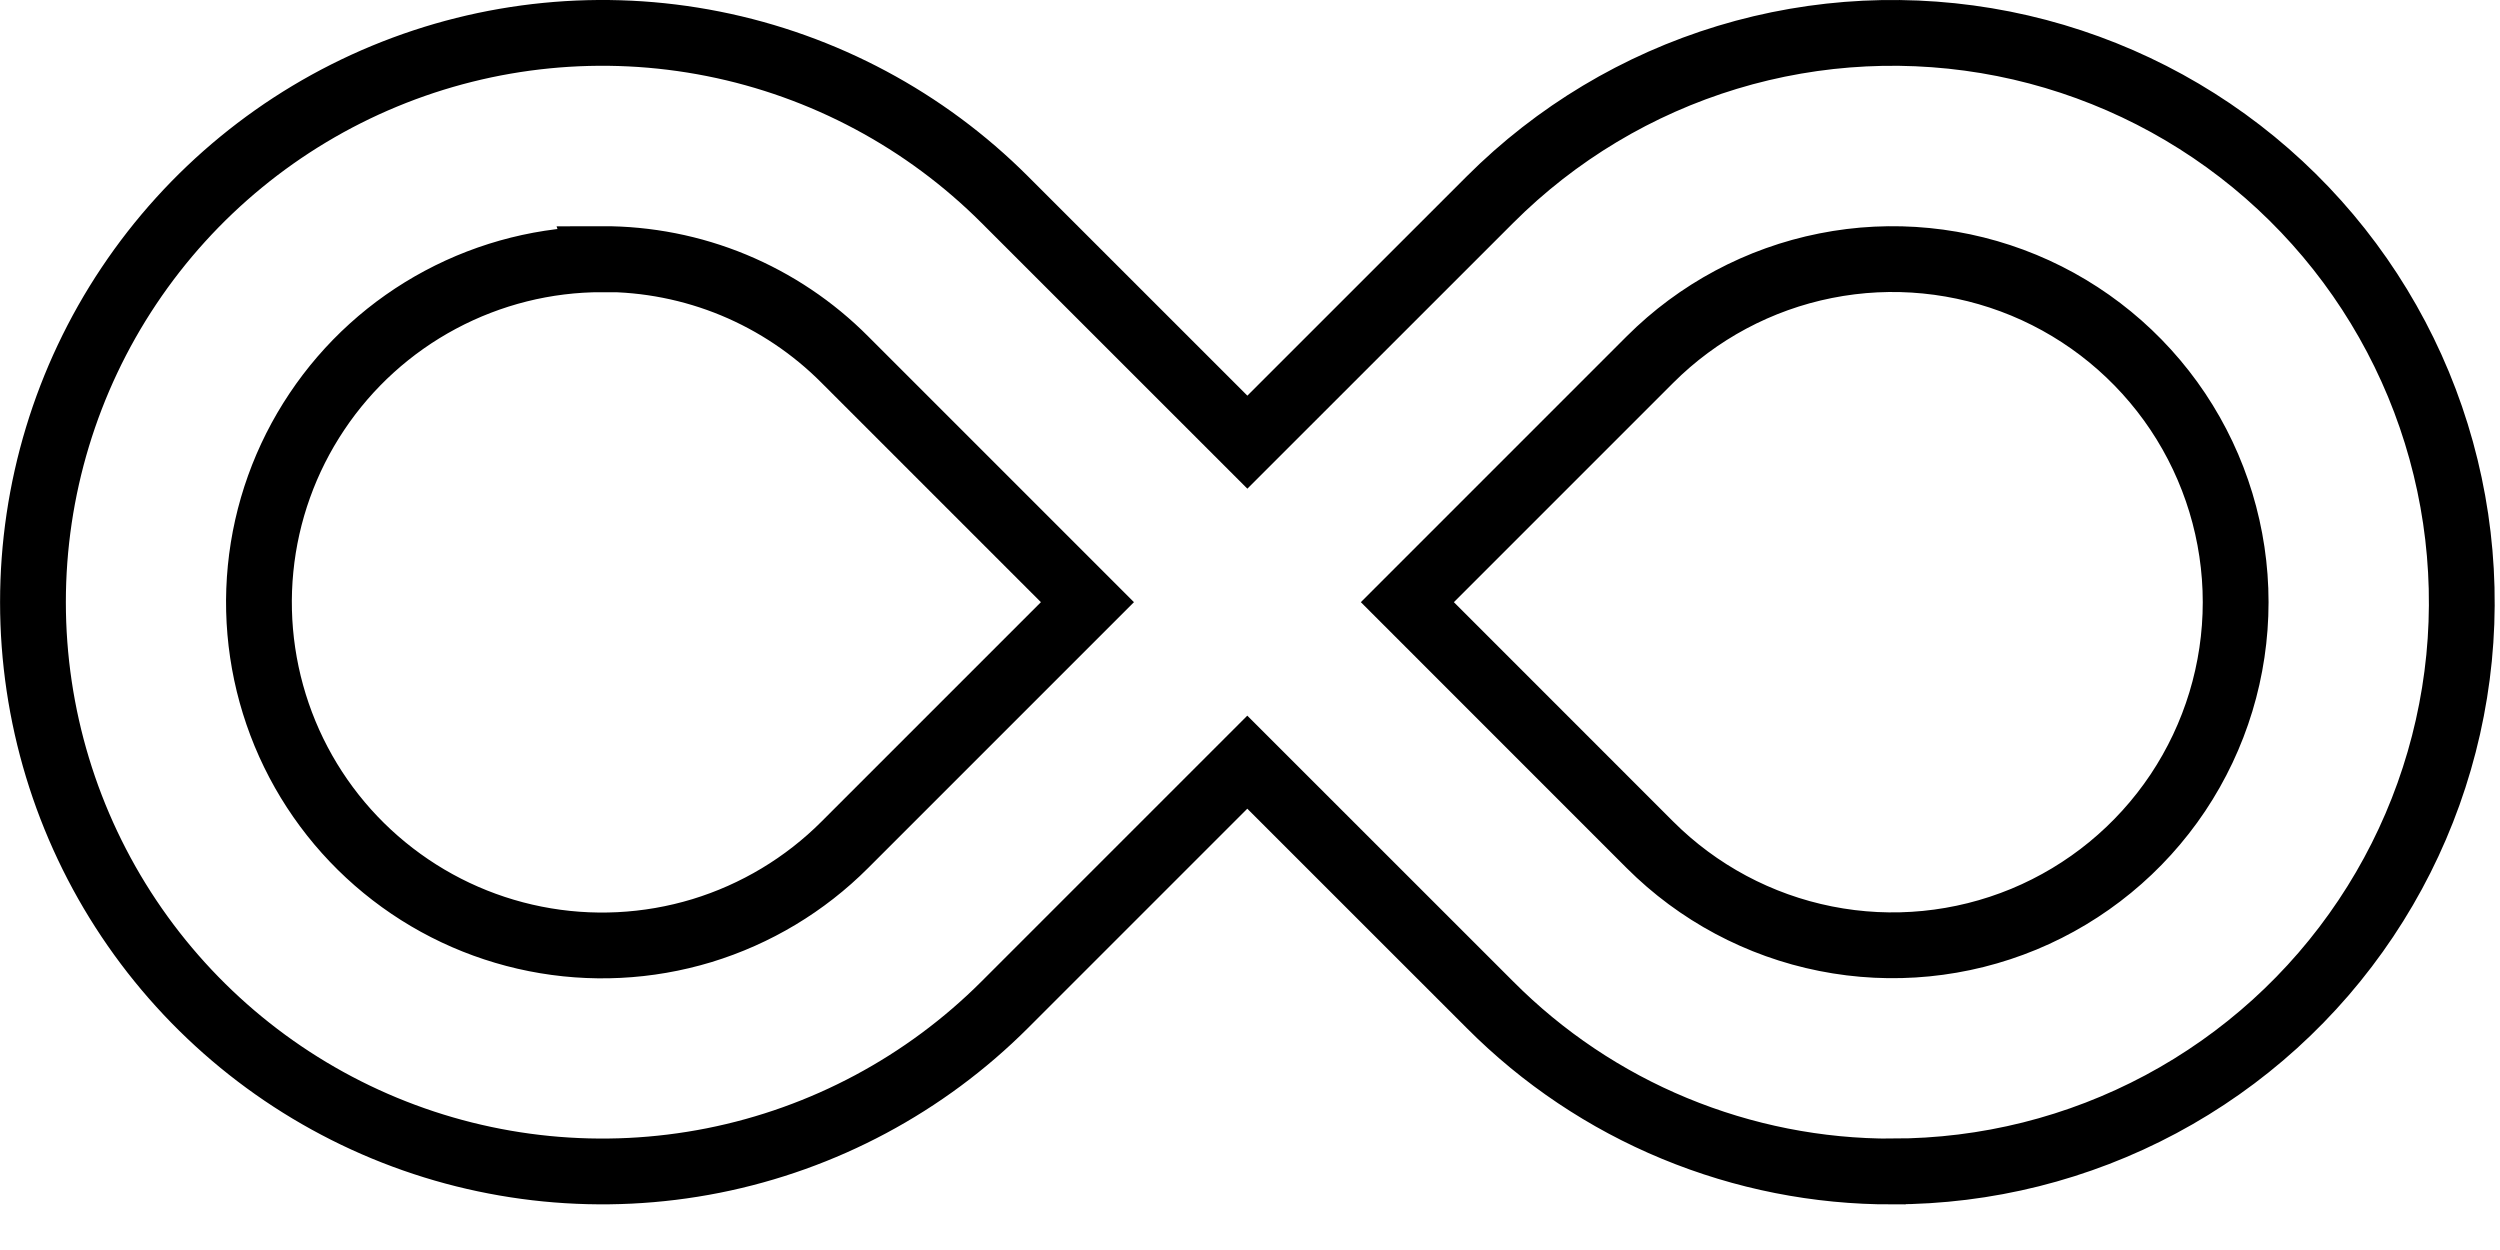 <svg width="38" height="19" viewBox="0 0 38 19" fill="none" xmlns="http://www.w3.org/2000/svg">
<path d="M28.766 17.807C27.63 17.81 26.504 17.587 25.453 17.152C24.403 16.718 23.45 16.079 22.648 15.273L18.959 11.585L15.272 15.272C14.062 16.482 12.52 17.306 10.842 17.64C9.163 17.974 7.423 17.802 5.842 17.147C4.261 16.492 2.91 15.383 1.959 13.96C1.008 12.537 0.501 10.864 0.501 9.153C0.501 7.442 1.008 5.769 1.959 4.346C2.91 2.923 4.261 1.814 5.842 1.159C7.423 0.504 9.163 0.332 10.842 0.666C12.52 1 14.062 1.824 15.272 3.034L18.96 6.721L22.648 3.034C23.654 2.028 24.893 1.285 26.255 0.872C27.617 0.459 29.059 0.389 30.455 0.666C31.85 0.944 33.156 1.561 34.256 2.464C35.356 3.367 36.216 4.527 36.761 5.842C37.305 7.156 37.517 8.585 37.378 10.001C37.238 11.417 36.752 12.777 35.961 13.96C35.171 15.143 34.101 16.113 32.846 16.784C31.591 17.455 30.19 17.806 28.767 17.806L28.766 17.807ZM25.079 12.841C25.808 13.57 26.738 14.067 27.749 14.268C28.761 14.47 29.809 14.366 30.762 13.972C31.715 13.577 32.53 12.908 33.103 12.051C33.676 11.193 33.982 10.185 33.982 9.153C33.982 8.122 33.676 7.114 33.103 6.256C32.53 5.399 31.715 4.73 30.762 4.335C29.809 3.941 28.761 3.837 27.749 4.039C26.738 4.24 25.808 4.737 25.079 5.466L21.392 9.153L25.079 12.841ZM9.154 3.941C8.296 3.94 7.452 4.152 6.695 4.556C5.938 4.96 5.293 5.544 4.816 6.258C4.339 6.971 4.045 7.79 3.961 8.644C3.877 9.498 4.005 10.359 4.333 11.152C4.661 11.944 5.18 12.644 5.844 13.188C6.507 13.732 7.294 14.104 8.136 14.271C8.977 14.438 9.847 14.395 10.668 14.146C11.488 13.896 12.235 13.448 12.841 12.841L16.529 9.153L12.842 5.466C12.359 4.98 11.784 4.595 11.151 4.332C10.518 4.07 9.839 3.936 9.153 3.938L9.154 3.941Z" stroke="black"/>
</svg>

